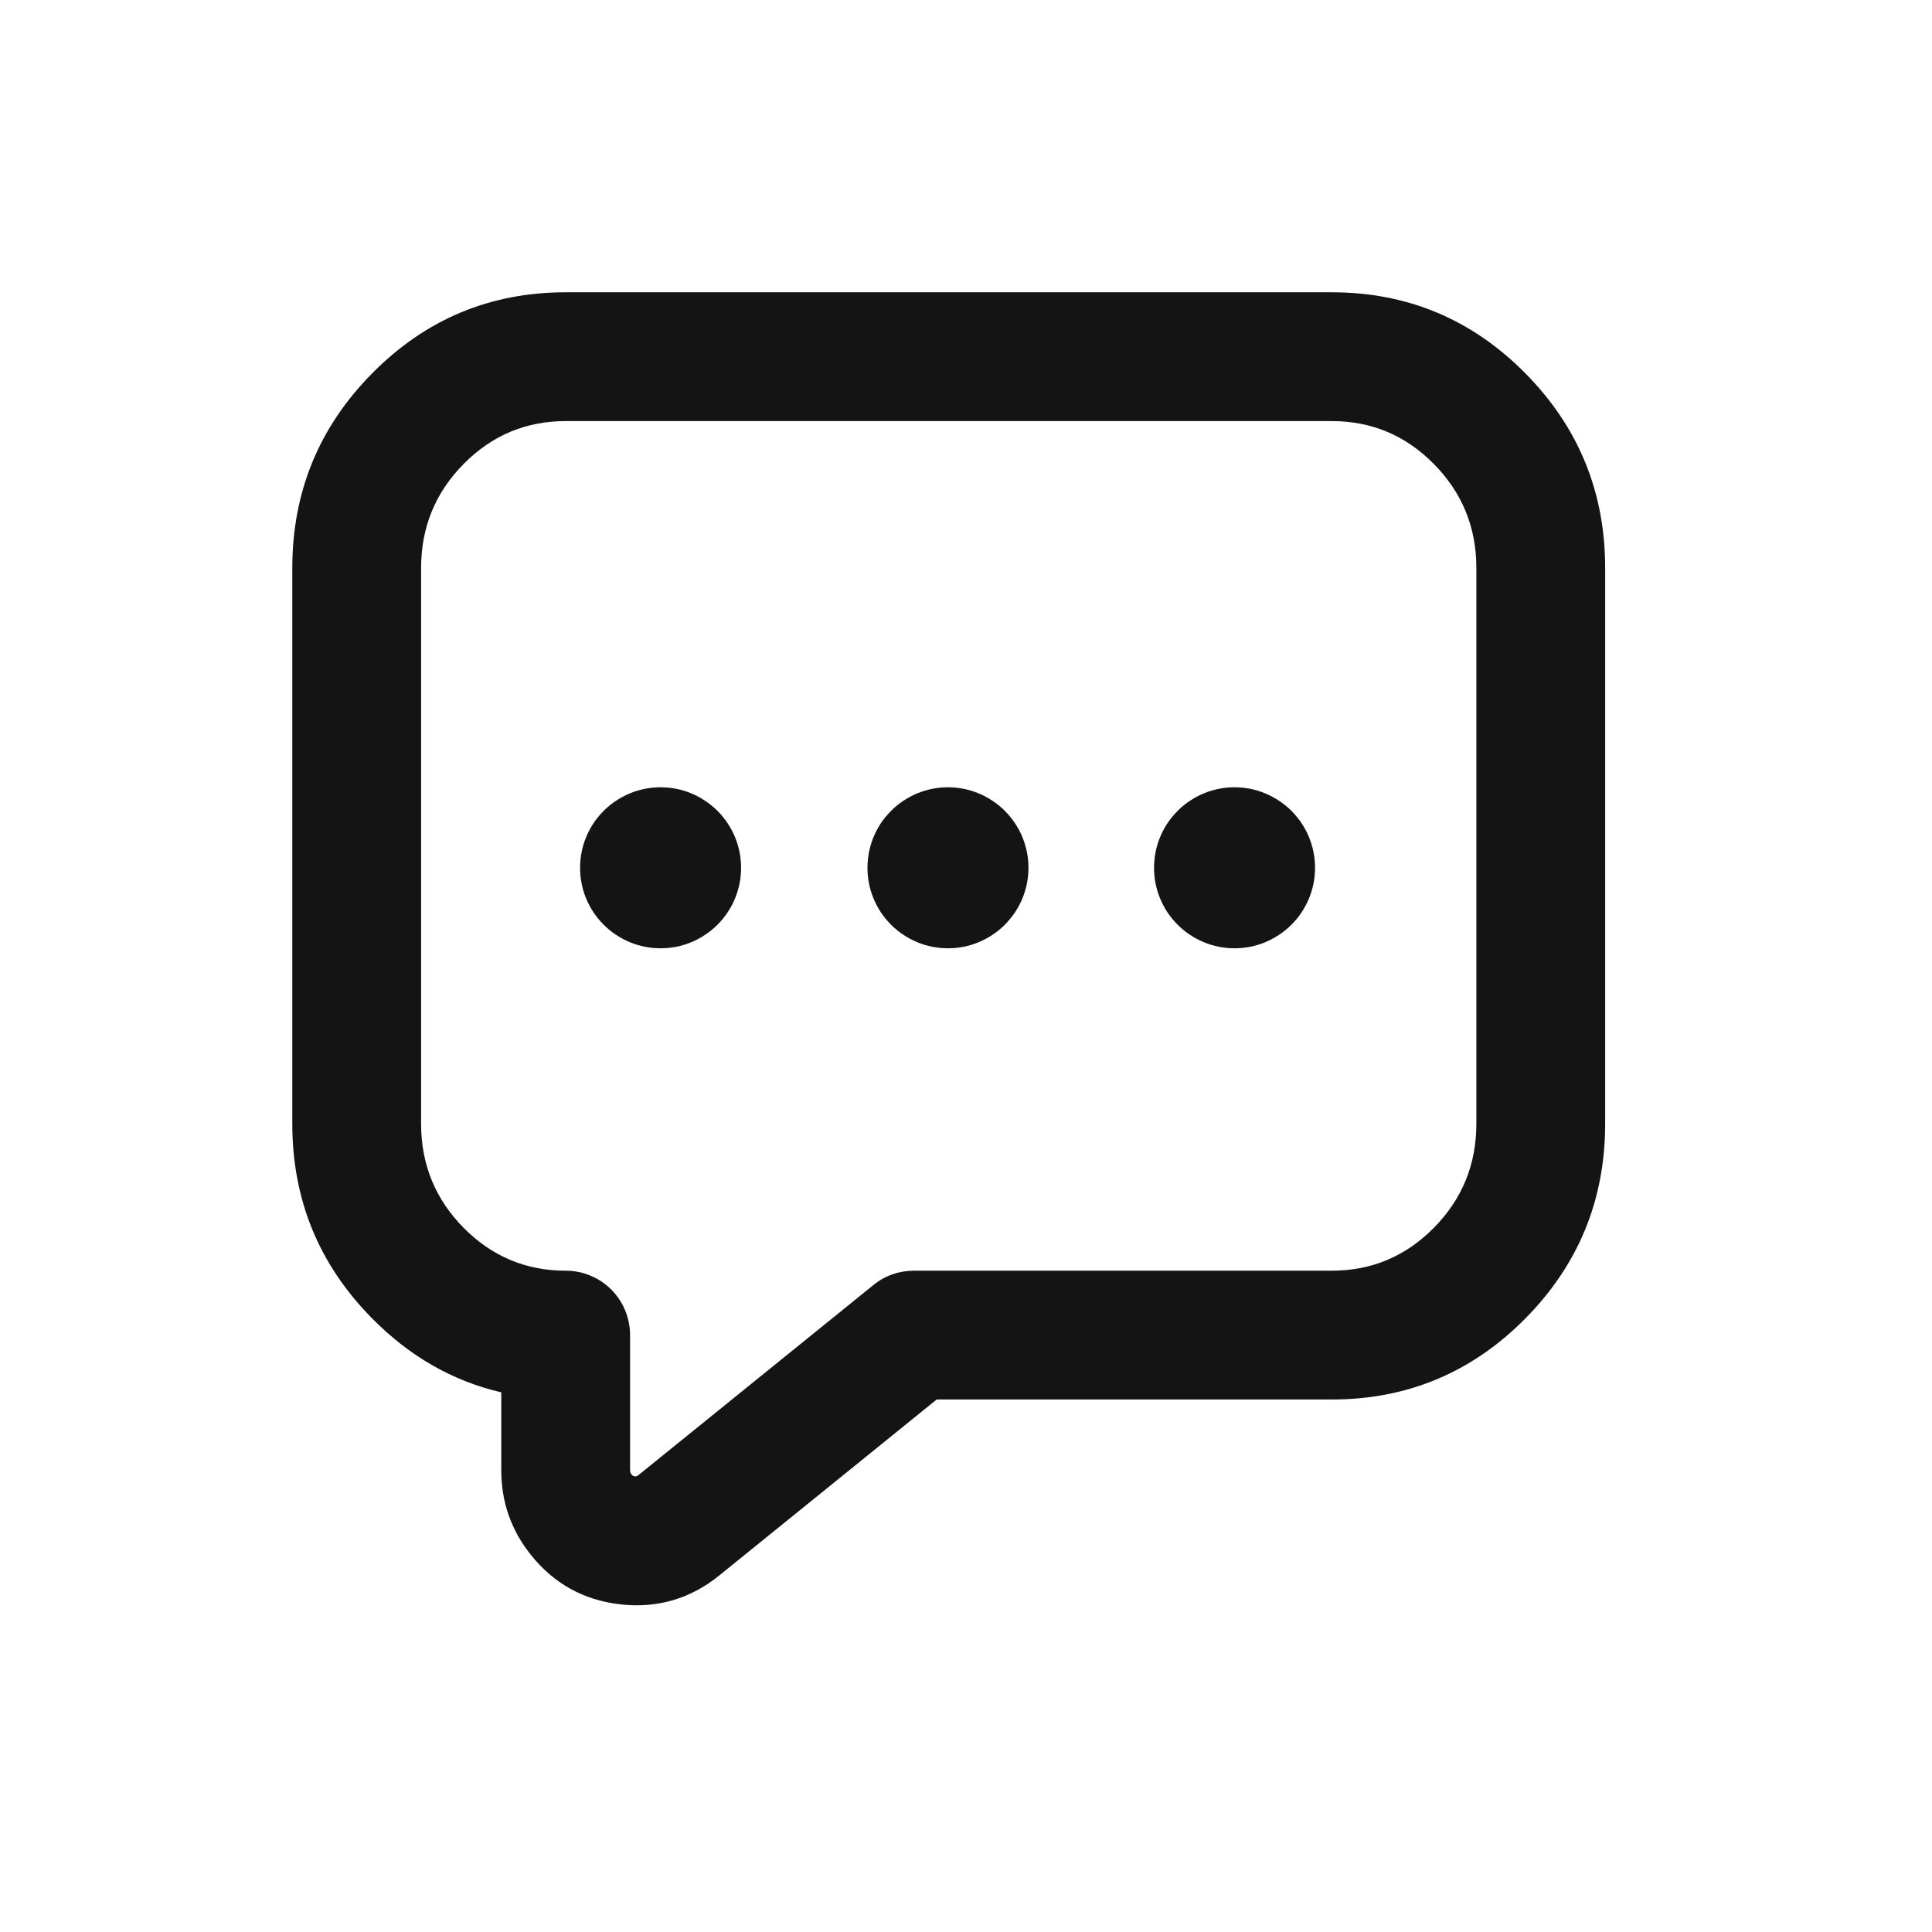 <svg xmlns="http://www.w3.org/2000/svg" xmlns:xlink="http://www.w3.org/1999/xlink" fill="none" version="1.1" width="24" height="24" viewBox="0 0 24 24"><g><g></g><g><g><path d="M16.544,3.631L7.027,3.631Q5.618,3.631,4.623,4.638Q3.631,5.641,3.631,7.057L3.631,13.959Q3.631,15.375,4.623,16.378Q5.322,17.086,6.227,17.296L6.227,18.265Q6.227,18.85,6.589,19.308Q7.02,19.852,7.707,19.93Q8.396,20.007,8.936,19.57L11.636,17.385L16.544,17.385Q17.953,17.385,18.949,16.378Q19.94,15.375,19.94,13.959L19.94,7.057Q19.94,5.641,18.949,4.638Q17.953,3.631,16.544,3.631ZM5.76,5.763Q6.286,5.231,7.027,5.231L16.544,5.231Q17.285,5.231,17.811,5.763Q18.34,6.298,18.34,7.057L18.34,13.959Q18.34,14.718,17.811,15.253Q17.285,15.785,16.544,15.785L11.353,15.785Q11.216,15.785,11.086,15.83Q10.956,15.876,10.85,15.963L7.929,18.326Q7.91,18.342,7.886,18.34Q7.861,18.337,7.844,18.315Q7.827,18.294,7.827,18.265L7.827,16.585Q7.827,16.506,7.811,16.429Q7.796,16.351,7.766,16.278Q7.736,16.206,7.692,16.14Q7.648,16.075,7.593,16.019Q7.537,15.963,7.471,15.919Q7.406,15.876,7.333,15.846Q7.26,15.815,7.183,15.8Q7.106,15.785,7.027,15.785Q6.286,15.785,5.76,15.253Q5.231,14.718,5.231,13.959L5.231,7.057Q5.231,6.298,5.76,5.763Z" fill-rule="evenodd" fill="#141414" fill-opacity="1"/></g><g><path d="M9.206,10.78Q9.206,10.879,9.187,10.975Q9.167,11.072,9.13,11.163Q9.092,11.254,9.037,11.336Q8.983,11.417,8.913,11.487Q8.843,11.557,8.761,11.611Q8.68,11.666,8.589,11.704Q8.498,11.742,8.401,11.761Q8.304,11.78,8.206,11.78Q8.107,11.78,8.011,11.761Q7.914,11.742,7.823,11.704Q7.732,11.666,7.65,11.611Q7.568,11.557,7.499,11.487Q7.429,11.417,7.374,11.336Q7.32,11.254,7.282,11.163Q7.244,11.072,7.225,10.975Q7.206,10.879,7.206,10.78Q7.206,10.682,7.225,10.585Q7.244,10.488,7.282,10.397Q7.32,10.306,7.374,10.224Q7.429,10.143,7.499,10.073Q7.568,10.003,7.65,9.949Q7.732,9.894,7.823,9.856Q7.914,9.818,8.011,9.799Q8.107,9.78,8.206,9.78Q8.304,9.78,8.401,9.799Q8.498,9.818,8.589,9.856Q8.68,9.894,8.761,9.949Q8.843,10.003,8.913,10.073Q8.983,10.143,9.037,10.224Q9.092,10.306,9.13,10.397Q9.167,10.488,9.187,10.585Q9.206,10.682,9.206,10.78ZM12.776,10.78Q12.776,10.879,12.757,10.975Q12.737,11.072,12.7,11.163Q12.662,11.254,12.607,11.336Q12.552,11.417,12.483,11.487Q12.413,11.557,12.331,11.611Q12.249,11.666,12.158,11.704Q12.067,11.742,11.971,11.761Q11.874,11.78,11.776,11.78Q11.677,11.78,11.581,11.761Q11.484,11.742,11.393,11.704Q11.302,11.666,11.22,11.611Q11.138,11.557,11.069,11.487Q10.999,11.417,10.944,11.336Q10.89,11.254,10.852,11.163Q10.814,11.072,10.795,10.975Q10.776,10.879,10.776,10.78Q10.776,10.682,10.795,10.585Q10.814,10.488,10.852,10.397Q10.89,10.306,10.944,10.224Q10.999,10.143,11.069,10.073Q11.138,10.003,11.22,9.949Q11.302,9.894,11.393,9.856Q11.484,9.818,11.581,9.799Q11.677,9.78,11.776,9.78Q11.874,9.78,11.971,9.799Q12.067,9.818,12.158,9.856Q12.249,9.894,12.331,9.949Q12.413,10.003,12.483,10.073Q12.552,10.143,12.607,10.224Q12.662,10.306,12.7,10.397Q12.737,10.488,12.757,10.585Q12.776,10.682,12.776,10.78ZM16.336,10.78Q16.336,10.879,16.317,10.975Q16.297,11.072,16.26,11.163Q16.222,11.254,16.167,11.336Q16.113,11.417,16.043,11.487Q15.973,11.557,15.891,11.611Q15.809,11.666,15.718,11.704Q15.627,11.742,15.531,11.761Q15.434,11.78,15.336,11.78Q15.237,11.78,15.141,11.761Q15.044,11.742,14.953,11.704Q14.862,11.666,14.78,11.611Q14.698,11.557,14.629,11.487Q14.559,11.417,14.504,11.336Q14.45,11.254,14.412,11.163Q14.374,11.072,14.355,10.975Q14.336,10.879,14.336,10.78Q14.336,10.682,14.355,10.585Q14.374,10.488,14.412,10.397Q14.45,10.306,14.504,10.224Q14.559,10.143,14.629,10.073Q14.698,10.003,14.78,9.949Q14.862,9.894,14.953,9.856Q15.044,9.818,15.141,9.799Q15.237,9.78,15.336,9.78Q15.434,9.78,15.531,9.799Q15.627,9.818,15.718,9.856Q15.809,9.894,15.891,9.949Q15.973,10.003,16.043,10.073Q16.113,10.143,16.167,10.224Q16.222,10.306,16.26,10.397Q16.297,10.488,16.317,10.585Q16.336,10.682,16.336,10.78Z" fill="#141414" fill-opacity="1"/></g></g></g></svg>